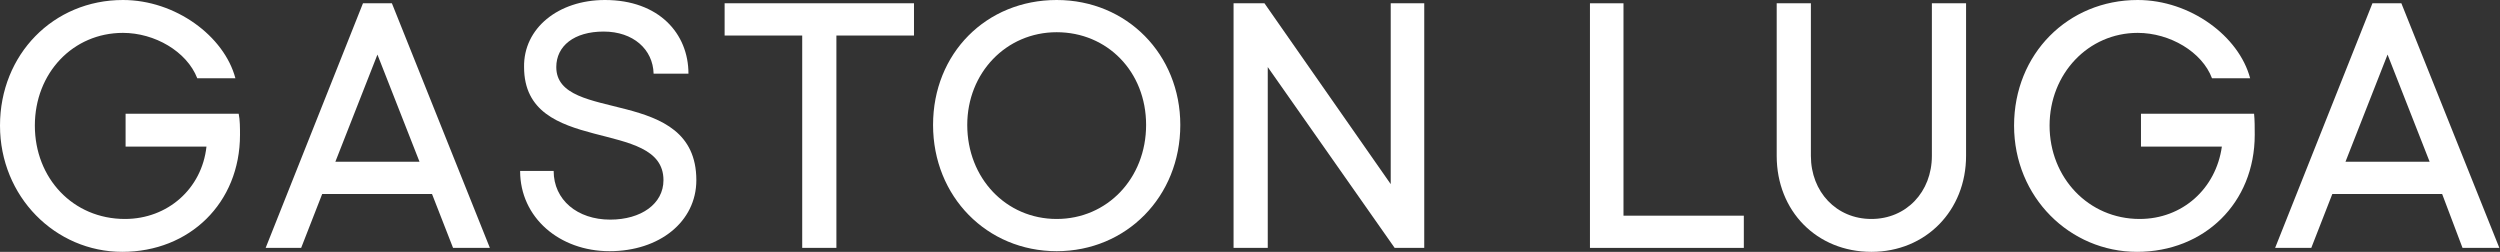 <?xml version="1.0" encoding="utf-8"?>
<!-- Generator: Adobe Illustrator 28.1.0, SVG Export Plug-In . SVG Version: 6.00 Build 0)  -->
<svg version="1.1" id="Layer_1" xmlns="http://www.w3.org/2000/svg" xmlns:xlink="http://www.w3.org/1999/xlink" x="0px" y="0px"
	 viewBox="0 0 380.2 38.3" style="enable-background:new 0 0 380.2 38.3;" xml:space="preserve">
<rect x="0" y="0" width="380.2" height="38.3" fill="#333333" stroke="none"/>
<style type="text/css">
	.st0{fill:#FFFFFF;}
</style>
<path class="st0" d="M36.5,20.5c0,10.4-7.7,17.8-17.9,17.8S0,29.9,0,19.1S8.1,0,18.7,0c8,0,15.4,5.5,17.1,11.9h-5.8
	C28.4,7.8,23.5,5,18.7,5C11.1,5,5.3,11.1,5.3,19.1S11.1,33.3,19,33.3c6.5,0,11.7-4.6,12.4-11H19.1v-5h17.2
	C36.5,18.2,36.5,19.5,36.5,20.5L36.5,20.5z"/>
<path class="st0" d="M65.7,29.5H49l-3.2,8.2h-5.4L55.2,0.5h4.4l14.9,37.2h-5.6L65.7,29.5L65.7,29.5z M63.8,24.6L57.4,8.3L51,24.6
	H63.8L63.8,24.6z"/>
<path class="st0" d="M79.1,26h5.1c0,4.4,3.6,7.4,8.6,7.4c4.7,0,8.1-2.4,8.1-6c0-9.6-21.2-3.6-21.2-17.2C79.6,4.3,84.9,0,92,0
	c8.2,0,12.7,5.1,12.7,11.2h-5.3c-0.1-3.7-3.1-6.4-7.6-6.4s-7.2,2.2-7.2,5.4c0,8.7,21.3,2.7,21.3,17.2c0,6.3-5.6,10.8-13.2,10.8
	S79.1,33.1,79.1,26L79.1,26z"/>
<path class="st0" d="M139,5.4h-11.8v32.3H122V5.4h-11.8V0.5H139L139,5.4L139,5.4z"/>
<path class="st0" d="M179.5,19c0,10.9-8.2,19.2-18.8,19.2s-18.8-8.3-18.8-19.2S150,0,160.7,0S179.5,8.3,179.5,19z M147.1,19
	c0,8.1,5.9,14.3,13.6,14.3s13.6-6.2,13.6-14.3s-5.9-14.1-13.6-14.1S147.1,11.1,147.1,19z"/>
<path class="st0" d="M192.3,0.5l19.2,27.5V0.5h5.1v37.2h-4.5l-19.3-27.5v27.5h-5.2V0.5H192.3z"/>
<path class="st0" d="M246.9,0.5v32.3h18.3v4.9h-23.4V0.5H246.9z"/>
<path class="st0" d="M270.2,23.7V0.5h5.2v23.2c0,5.5,3.9,9.6,9.2,9.6s9.2-4.1,9.2-9.6V0.5h5.2v23.2c0,8.3-6.1,14.6-14.4,14.6
	S270.2,32.1,270.2,23.7L270.2,23.7z"/>
<path class="st0" d="M342.9,20.5c0,10.4-7.7,17.8-17.9,17.8s-18.7-8.3-18.7-19.2S314.5,0,325.1,0c8,0,15.4,5.5,17.1,11.9h-5.8
	c-1.5-4-6.4-6.9-11.3-6.9c-7.5,0-13.4,6.2-13.4,14.1s5.9,14.2,13.7,14.2c6.5,0,11.6-4.6,12.5-11h-12.3v-5h17.2
	C342.9,18.2,342.9,19.5,342.9,20.5L342.9,20.5z"/>
<path class="st0" d="M371.4,29.5h-16.7l-3.2,8.2H346l14.8-37.2h4.4l14.9,37.2h-5.6L371.4,29.5L371.4,29.5z M369.5,24.6l-6.4-16.3
	l-6.4,16.3H369.5z"/>
</svg>
